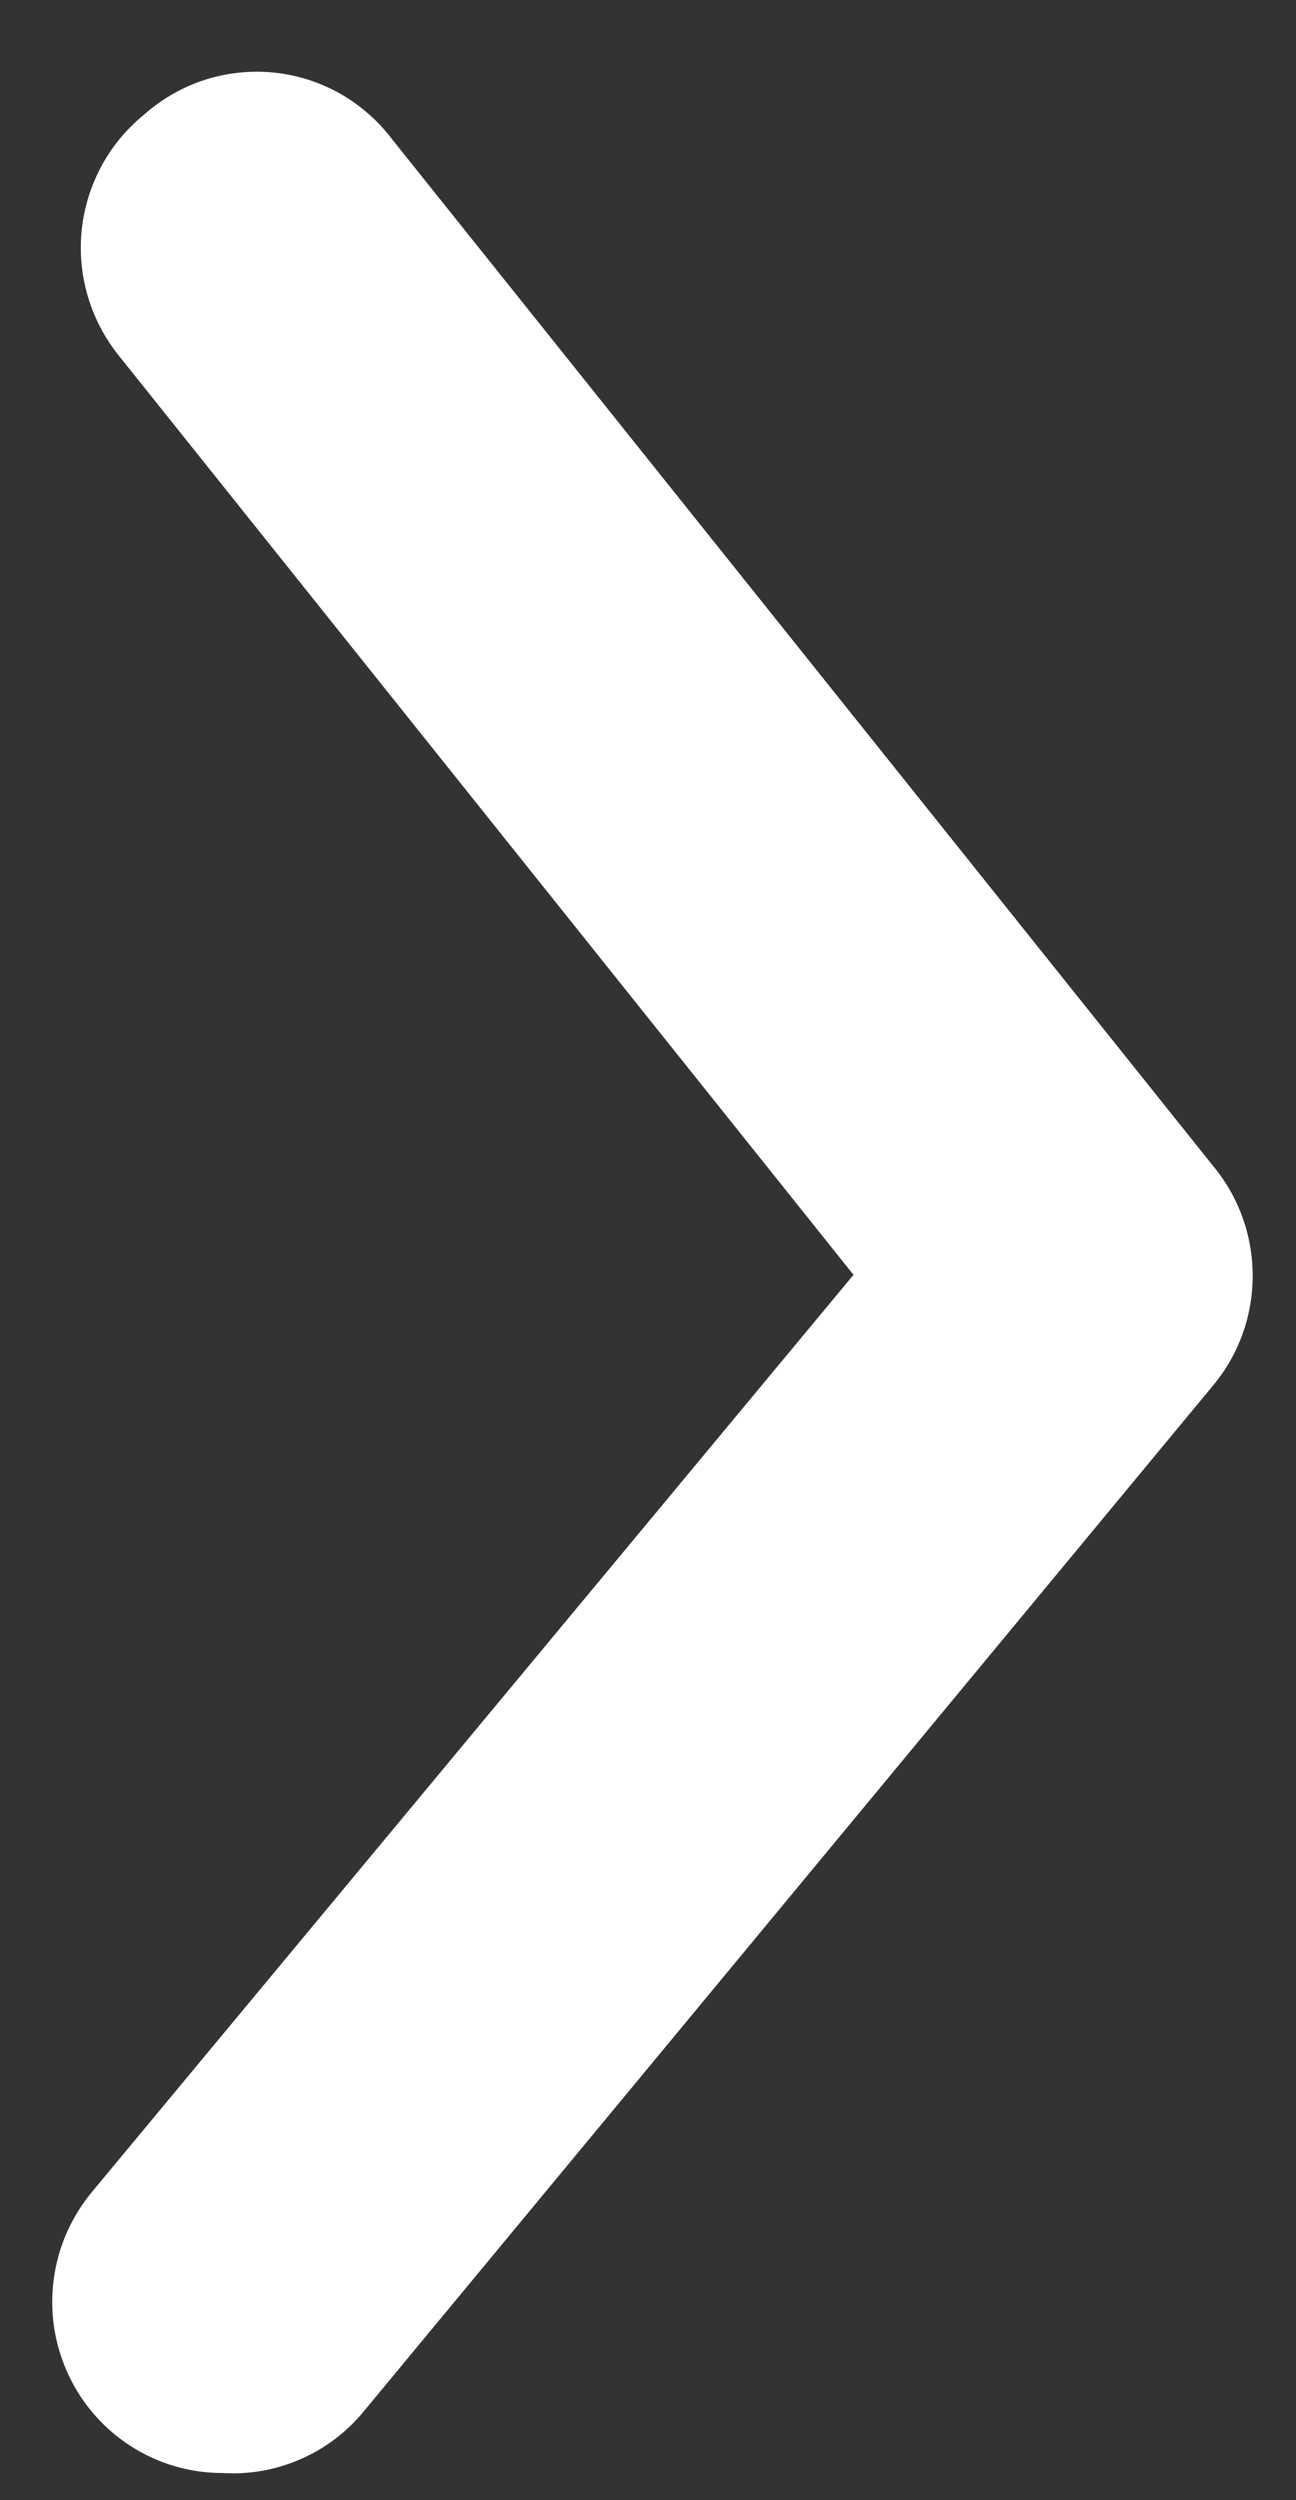 <svg width="14" height="27" viewBox="0 0 14 27" fill="none" xmlns="http://www.w3.org/2000/svg">
<rect x="0" y="0" width="14" height="27" fill="#333333" stroke="none"/>
<path d="M2.405 26.706C1.976 26.707 1.56 26.557 1.229 26.281C1.043 26.126 0.889 25.936 0.777 25.721C0.664 25.505 0.594 25.27 0.572 25.028C0.55 24.786 0.576 24.542 0.647 24.31C0.719 24.077 0.836 23.862 0.99 23.675L9.22 13.767L1.284 3.841C1.132 3.652 1.018 3.435 0.949 3.201C0.88 2.968 0.858 2.723 0.883 2.481C0.909 2.238 0.982 2.004 1.098 1.79C1.214 1.576 1.371 1.388 1.56 1.235C1.75 1.067 1.972 0.94 2.213 0.862C2.455 0.785 2.709 0.758 2.961 0.784C3.213 0.81 3.457 0.888 3.677 1.013C3.897 1.139 4.09 1.309 4.242 1.512L13.114 12.603C13.385 12.934 13.532 13.348 13.532 13.777C13.532 14.205 13.385 14.62 13.114 14.95L3.929 26.041C3.745 26.265 3.511 26.442 3.246 26.557C2.981 26.673 2.693 26.724 2.405 26.706Z" fill="white"/>
</svg>
